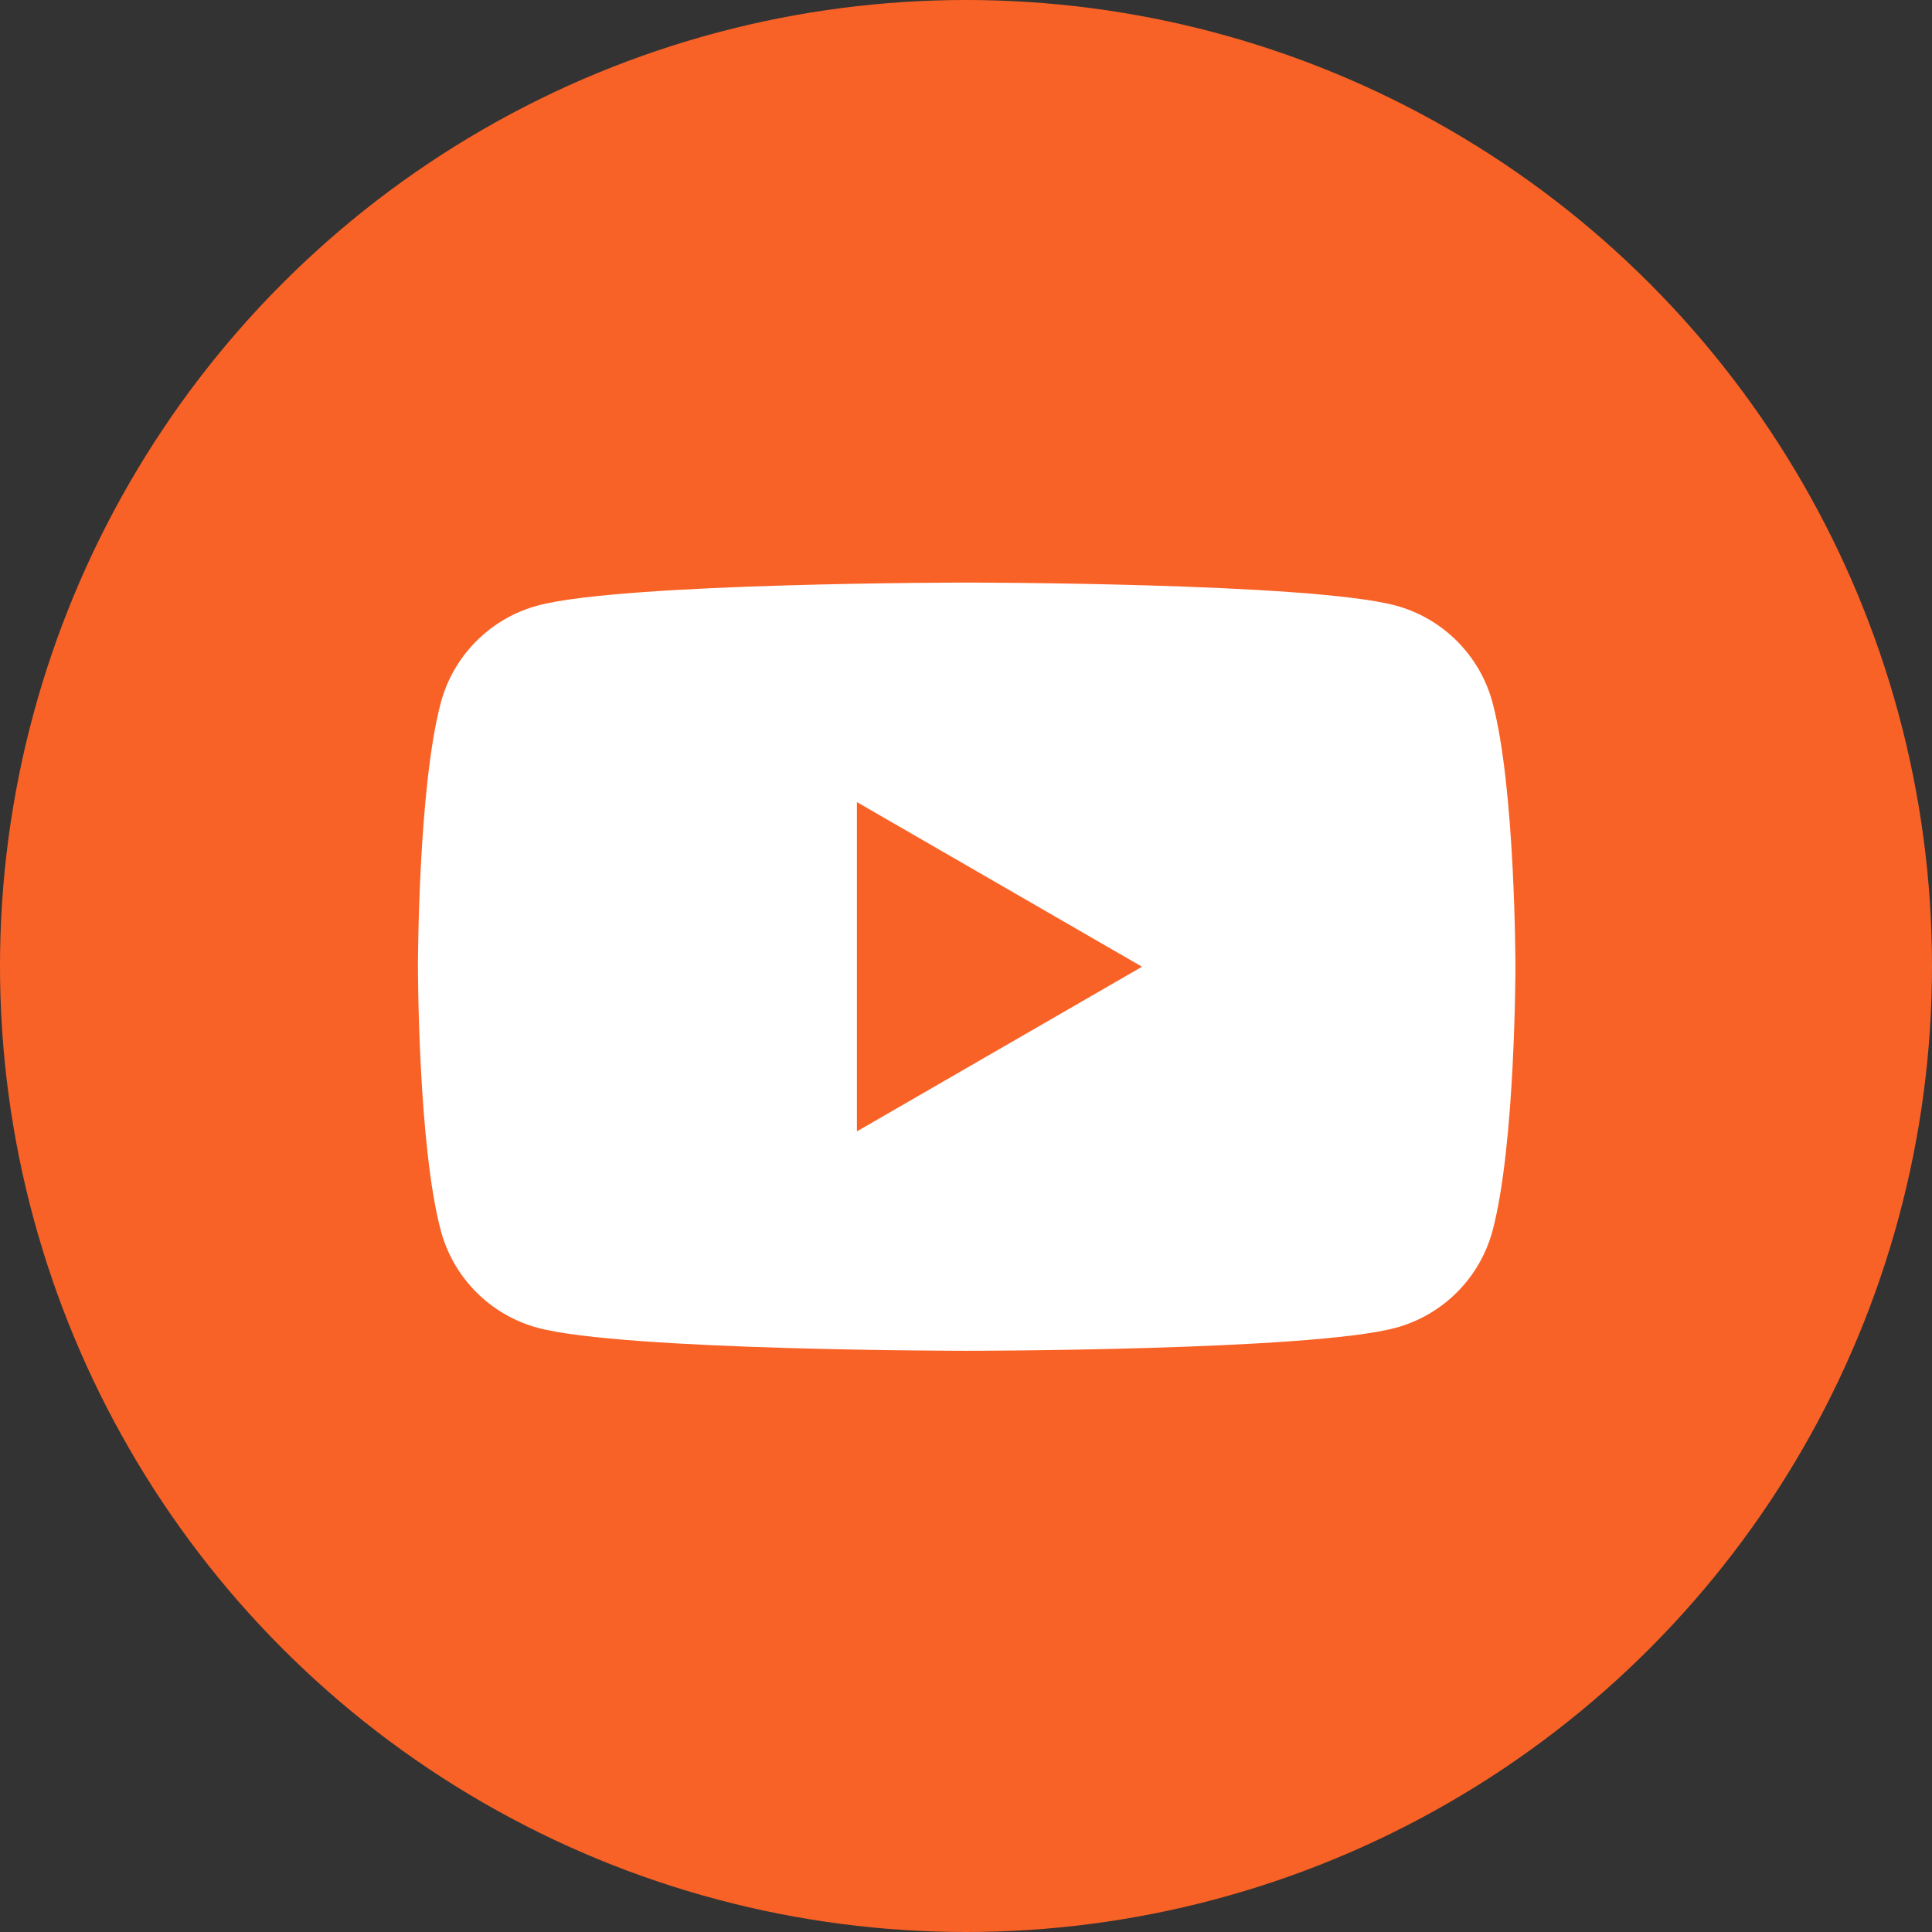 <?xml version="1.0" encoding="UTF-8"?>
<svg xmlns="http://www.w3.org/2000/svg" version="1.1" viewBox="0 0 37 37">
  <rect x="0" y="0" width="37" height="37" fill="#333333" stroke="none"/>
  <defs>
    <style>
      .cls-1 {
        fill: #fff;
      }

      .cls-2 {
        fill: #f96226;
      }
    </style>
  </defs>
  <!-- Generator: Adobe Illustrator 28.7.4, SVG Export Plug-In . SVG Version: 1.2.0 Build 166)  -->
  <g>
    <g id="icon-ru-youtube">
      <g>
        <circle class="cls-2" cx="18.5" cy="18.5" r="18.5"/>
        <path class="cls-1" d="M28.583,13.454c-.242-.904-.954-1.616-1.858-1.858-1.639-.439-8.212-.439-8.212-.439,0,0-6.573,0-8.212.439-.904.242-1.616.954-1.858,1.858-.439,1.639-.439,5.059-.439,5.059,0,0,0,3.42.439,5.059.242.904.954,1.616,1.858,1.858,1.639.439,8.212.439,8.212.439,0,0,6.573,0,8.212-.439.904-.242,1.616-.954,1.858-1.858.439-1.639.439-5.059.439-5.059,0,0,0-3.42-.439-5.059ZM16.411,21.666v-6.305l5.46,3.153-5.46,3.153Z"/>
      </g>
    </g>
  </g>
</svg>